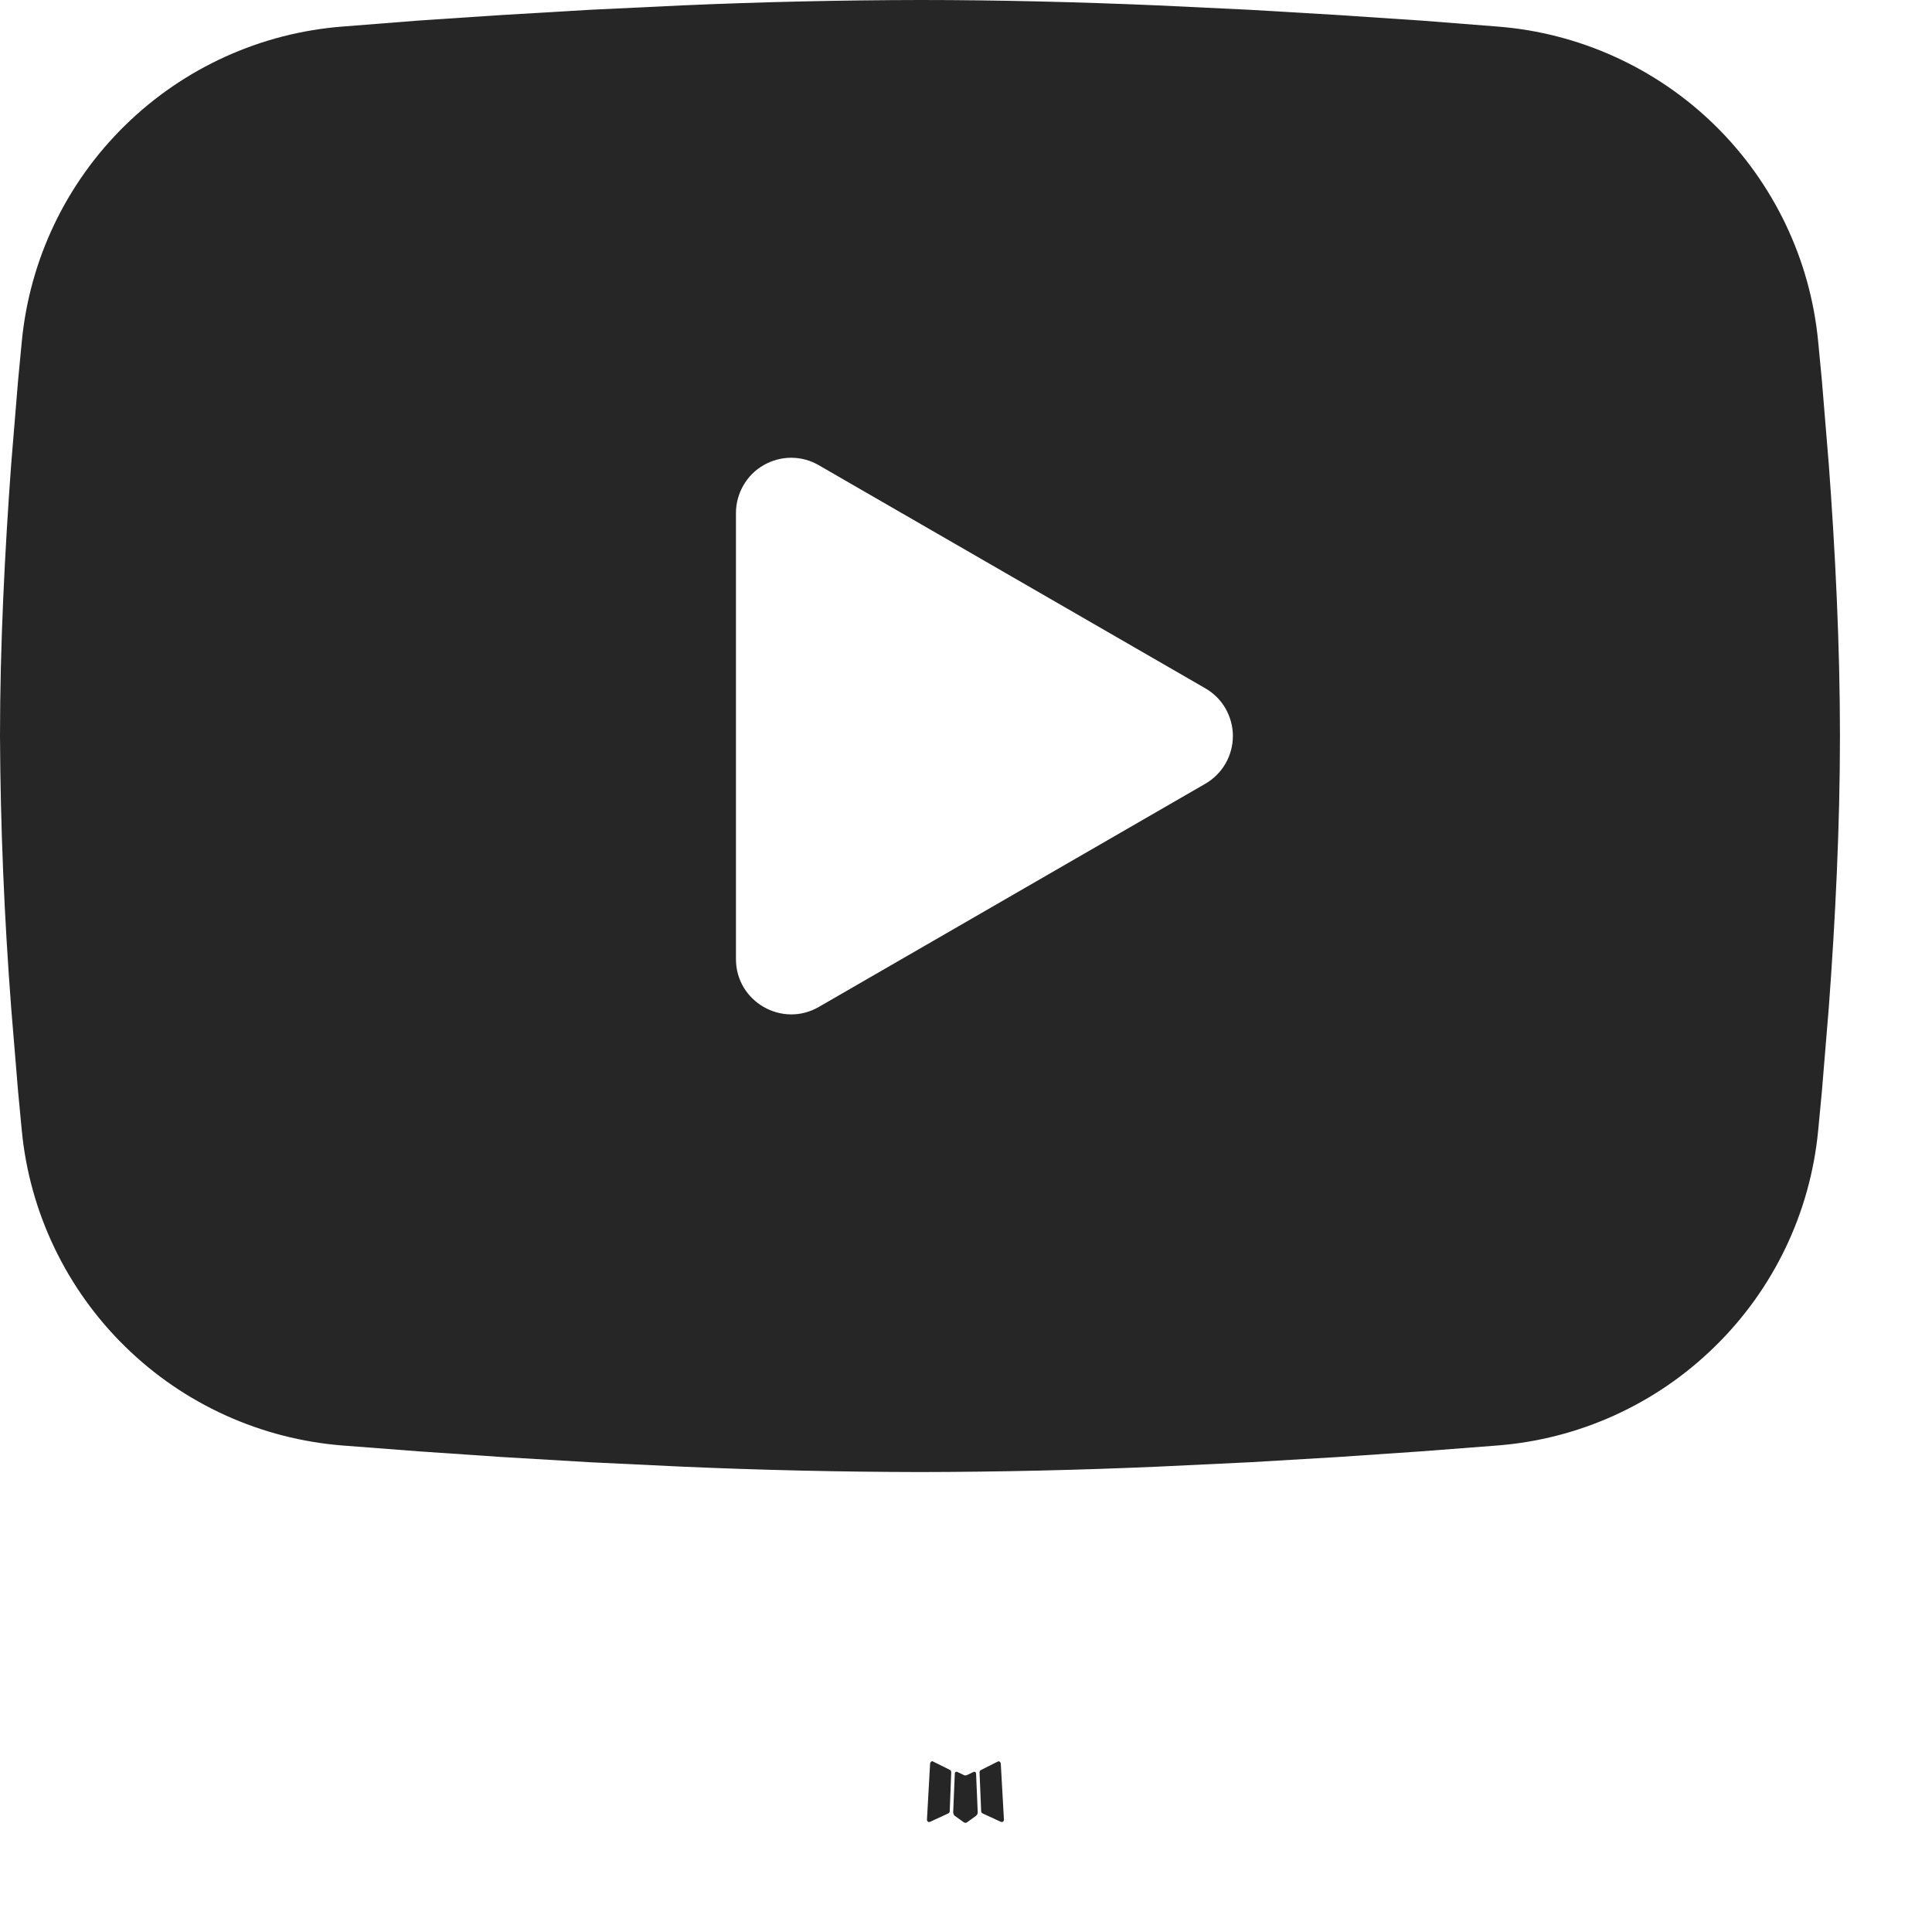 <?xml version="1.0" encoding="utf-8"?>
<svg xmlns="http://www.w3.org/2000/svg" fill="none" height="100%" overflow="visible" preserveAspectRatio="none" style="display: block;" viewBox="0 0 14 14" width="100%">
<g id="Group">
<path clip-rule="evenodd" d="M7.062 12.839L7.055 12.84L7.007 12.863L6.994 12.866L6.985 12.863L6.937 12.84C6.93 12.838 6.925 12.839 6.921 12.843L6.919 12.85L6.907 13.135L6.911 13.149L6.917 13.157L6.987 13.207L6.997 13.209L7.005 13.207L7.074 13.157L7.082 13.147L7.085 13.135L7.073 12.851C7.072 12.844 7.068 12.84 7.062 12.839ZM7.239 12.763L7.23 12.765L7.107 12.827L7.1 12.833L7.098 12.841L7.11 13.127L7.113 13.135L7.119 13.14L7.253 13.202C7.261 13.204 7.268 13.202 7.272 13.197L7.275 13.187L7.252 12.778C7.25 12.77 7.245 12.765 7.239 12.763ZM6.762 12.765C6.759 12.763 6.756 12.762 6.752 12.763C6.749 12.764 6.746 12.766 6.744 12.769L6.74 12.778L6.717 13.187C6.718 13.195 6.722 13.201 6.729 13.203L6.739 13.202L6.873 13.14L6.879 13.135L6.882 13.127L6.893 12.841L6.891 12.833L6.885 12.826L6.762 12.765Z" fill="#262626" fill-rule="evenodd" id="Vector"/>
<path clip-rule="evenodd" d="M6.667 0C7.237 0 7.821 0.015 8.388 0.039L9.057 0.071L9.698 0.109L10.298 0.149L10.846 0.192C11.441 0.237 12.001 0.491 12.427 0.908C12.853 1.326 13.118 1.88 13.175 2.474L13.202 2.757L13.252 3.364C13.299 3.993 13.333 4.678 13.333 5.333C13.333 5.989 13.299 6.674 13.252 7.303L13.202 7.909L13.175 8.193C13.118 8.787 12.853 9.341 12.426 9.758C12 10.176 11.44 10.43 10.845 10.475L10.299 10.517L9.699 10.558L9.057 10.596L8.388 10.628C7.815 10.653 7.241 10.666 6.667 10.667C6.093 10.666 5.519 10.653 4.945 10.628L4.276 10.596L3.635 10.558L3.035 10.517L2.487 10.475C1.893 10.429 1.333 10.176 0.907 9.758C0.481 9.341 0.215 8.786 0.158 8.193L0.131 7.909L0.081 7.303C0.031 6.647 0.003 5.991 0 5.333C0 4.678 0.035 3.993 0.081 3.364L0.131 2.757L0.158 2.474C0.215 1.88 0.48 1.326 0.906 0.909C1.332 0.491 1.892 0.237 2.487 0.192L3.034 0.149L3.634 0.109L4.275 0.071L4.945 0.039C5.518 0.014 6.092 0.001 6.667 0ZM5.333 3.717V6.95C5.333 7.258 5.667 7.45 5.933 7.297L8.733 5.68C8.794 5.645 8.845 5.594 8.88 5.534C8.915 5.473 8.934 5.404 8.934 5.333C8.934 5.263 8.915 5.194 8.88 5.133C8.845 5.072 8.794 5.022 8.733 4.987L5.933 3.371C5.873 3.336 5.804 3.317 5.733 3.317C5.663 3.317 5.594 3.336 5.533 3.371C5.472 3.406 5.422 3.456 5.387 3.517C5.352 3.578 5.333 3.647 5.333 3.717V3.717Z" fill="#262626" fill-rule="evenodd" id="Vector_2"/>
</g>
</svg>